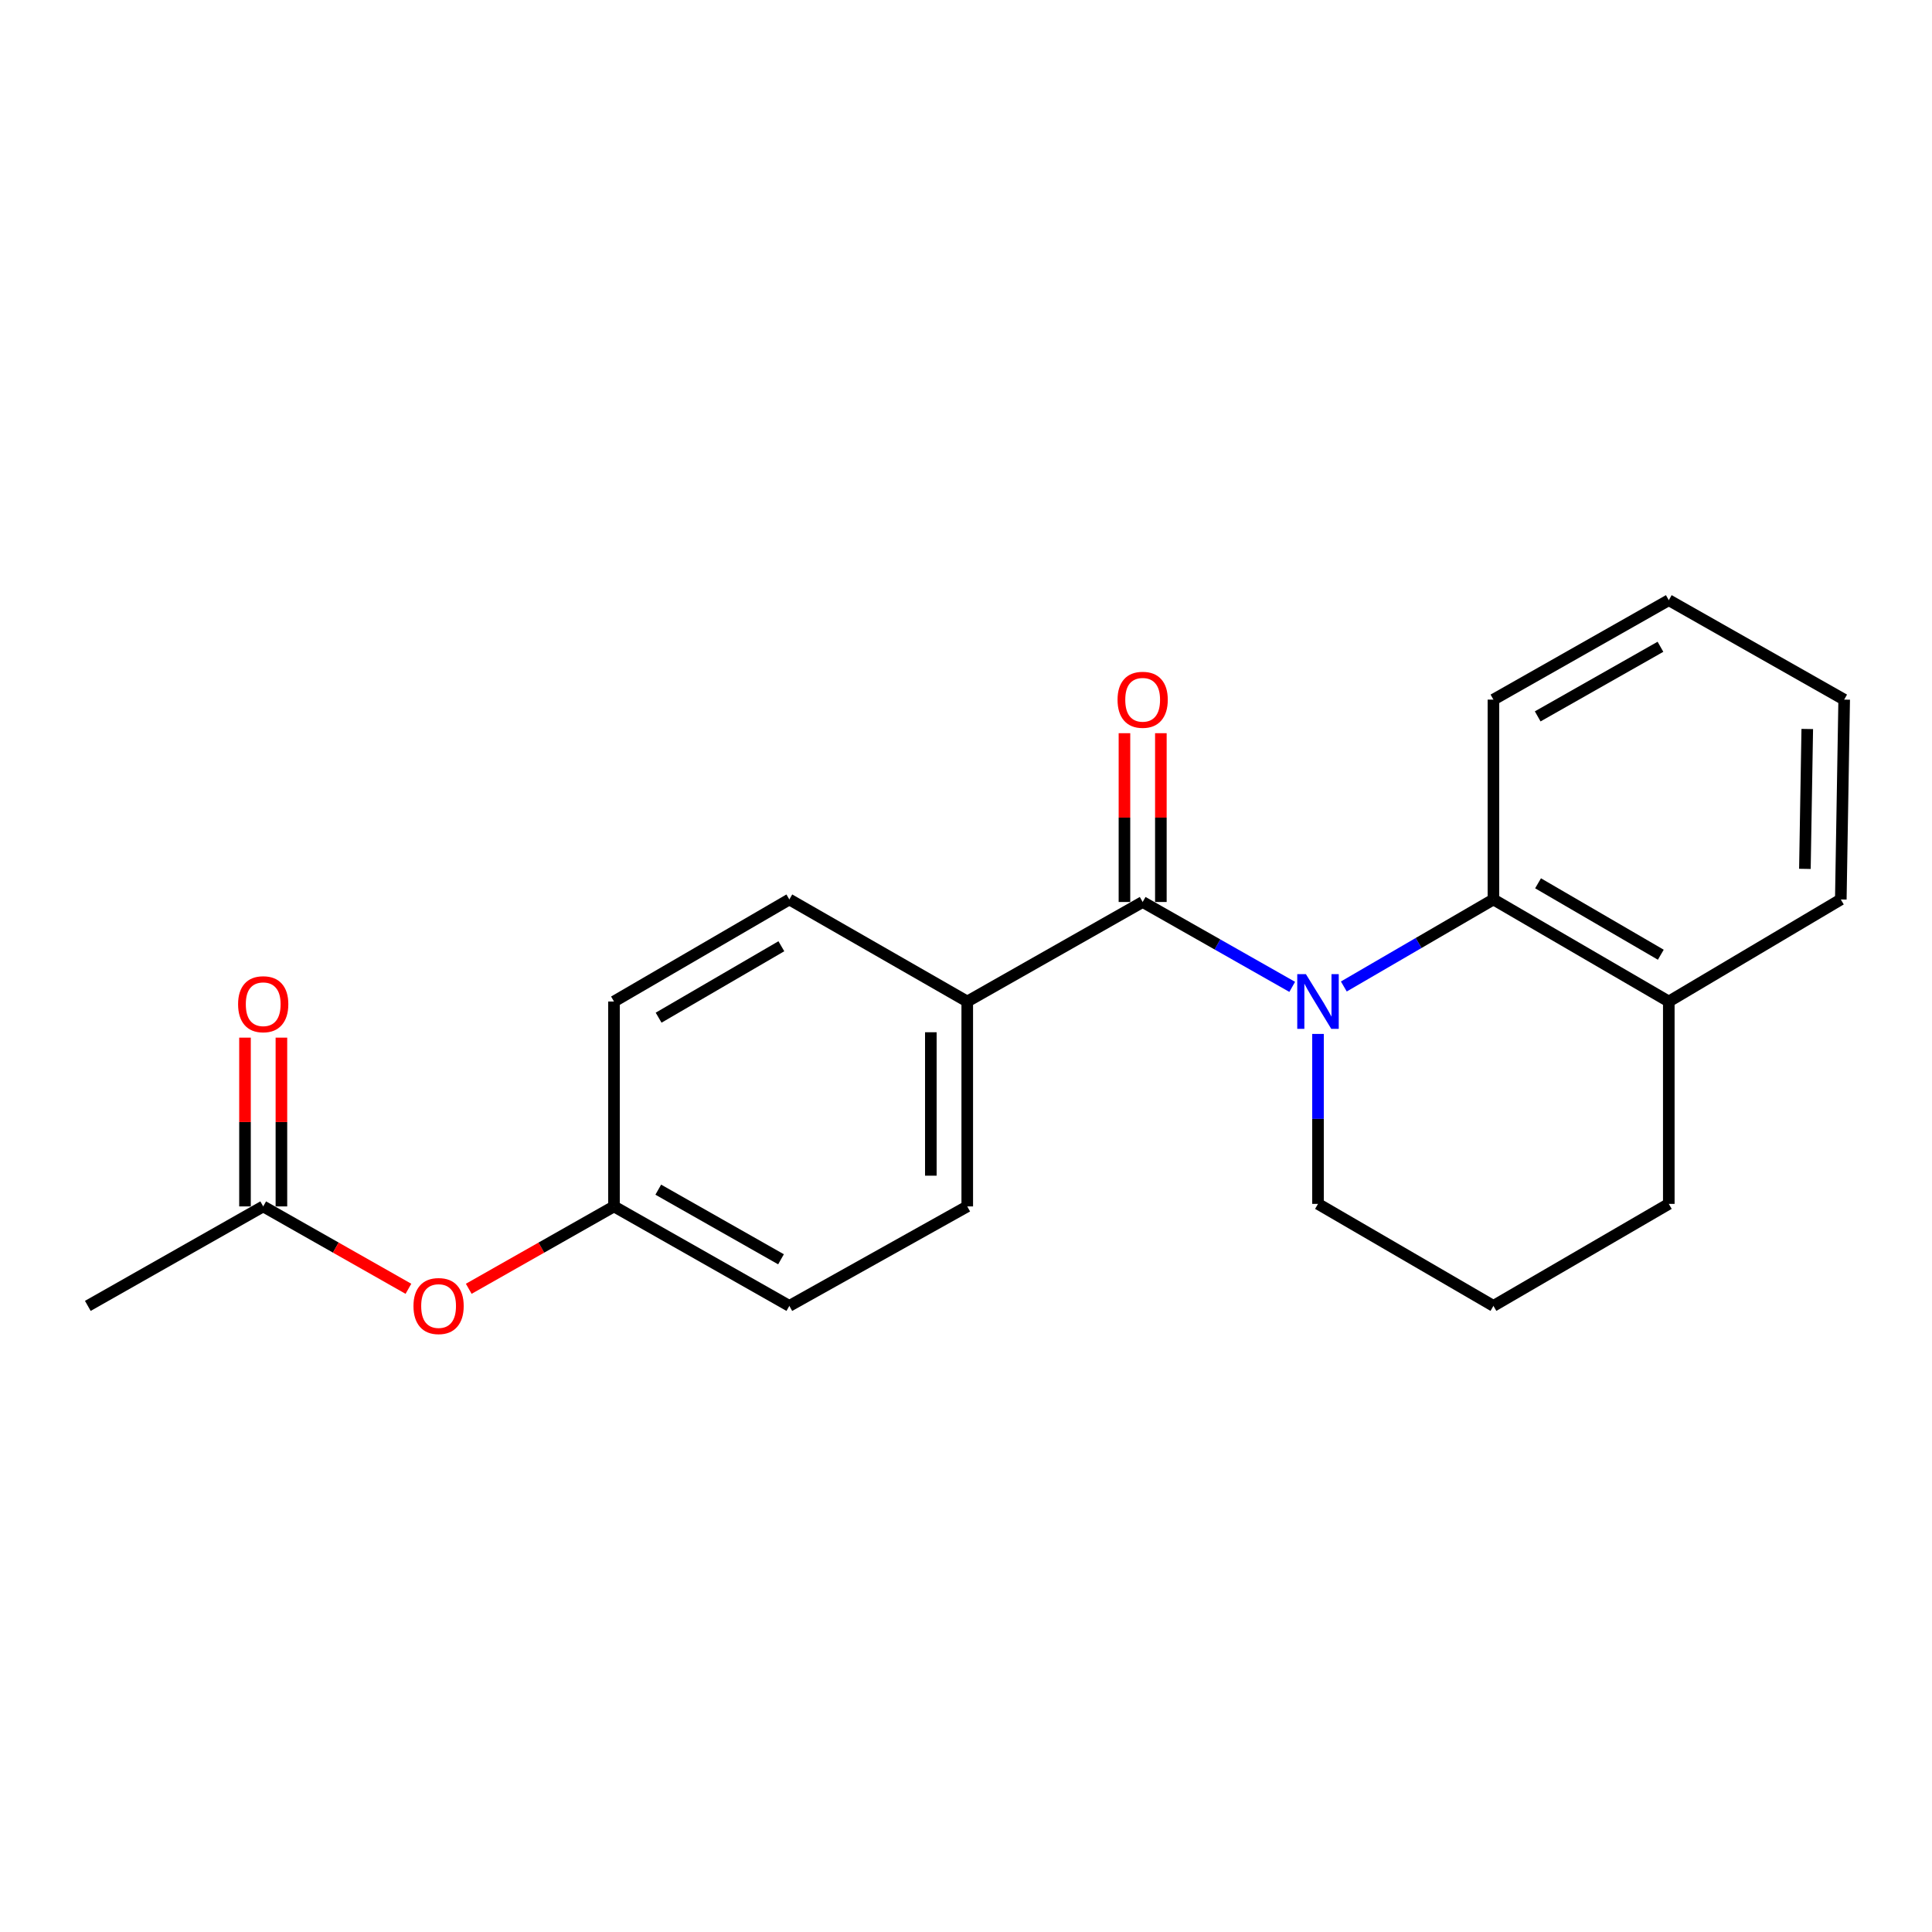 <?xml version='1.0' encoding='iso-8859-1'?>
<svg version='1.1' baseProfile='full'
              xmlns='http://www.w3.org/2000/svg'
                      xmlns:rdkit='http://www.rdkit.org/xml'
                      xmlns:xlink='http://www.w3.org/1999/xlink'
                  xml:space='preserve'
width='1000px' height='1000px' viewBox='0 0 1000 1000'>
<!-- END OF HEADER -->
<rect style='opacity:1.0;fill:#FFFFFF;stroke:none' width='1000' height='1000' x='0' y='0'> </rect>
<path class='bond-0' d='M 668.848,510.805 L 630.144,488.838' style='fill:none;fill-rule:evenodd;stroke:#0000FF;stroke-width:6px;stroke-linecap:butt;stroke-linejoin:miter;stroke-opacity:1' />
<path class='bond-0' d='M 630.144,488.838 L 591.439,466.871' style='fill:none;fill-rule:evenodd;stroke:#000000;stroke-width:6px;stroke-linecap:butt;stroke-linejoin:miter;stroke-opacity:1' />
<path class='bond-1' d='M 695.563,510.606 L 734.28,488.084' style='fill:none;fill-rule:evenodd;stroke:#0000FF;stroke-width:6px;stroke-linecap:butt;stroke-linejoin:miter;stroke-opacity:1' />
<path class='bond-1' d='M 734.28,488.084 L 772.997,465.562' style='fill:none;fill-rule:evenodd;stroke:#000000;stroke-width:6px;stroke-linecap:butt;stroke-linejoin:miter;stroke-opacity:1' />
<path class='bond-10' d='M 682.197,535.16 L 682.197,579.145' style='fill:none;fill-rule:evenodd;stroke:#0000FF;stroke-width:6px;stroke-linecap:butt;stroke-linejoin:miter;stroke-opacity:1' />
<path class='bond-10' d='M 682.197,579.145 L 682.197,623.13' style='fill:none;fill-rule:evenodd;stroke:#000000;stroke-width:6px;stroke-linecap:butt;stroke-linejoin:miter;stroke-opacity:1' />
<path class='bond-2' d='M 591.439,466.871 L 500.649,518.381' style='fill:none;fill-rule:evenodd;stroke:#000000;stroke-width:6px;stroke-linecap:butt;stroke-linejoin:miter;stroke-opacity:1' />
<path class='bond-4' d='M 600.863,466.871 L 600.863,423.186' style='fill:none;fill-rule:evenodd;stroke:#000000;stroke-width:6px;stroke-linecap:butt;stroke-linejoin:miter;stroke-opacity:1' />
<path class='bond-4' d='M 600.863,423.186 L 600.863,379.501' style='fill:none;fill-rule:evenodd;stroke:#FF0000;stroke-width:6px;stroke-linecap:butt;stroke-linejoin:miter;stroke-opacity:1' />
<path class='bond-4' d='M 582.014,466.871 L 582.014,423.186' style='fill:none;fill-rule:evenodd;stroke:#000000;stroke-width:6px;stroke-linecap:butt;stroke-linejoin:miter;stroke-opacity:1' />
<path class='bond-4' d='M 582.014,423.186 L 582.014,379.501' style='fill:none;fill-rule:evenodd;stroke:#FF0000;stroke-width:6px;stroke-linecap:butt;stroke-linejoin:miter;stroke-opacity:1' />
<path class='bond-5' d='M 772.997,465.562 L 863.766,518.381' style='fill:none;fill-rule:evenodd;stroke:#000000;stroke-width:6px;stroke-linecap:butt;stroke-linejoin:miter;stroke-opacity:1' />
<path class='bond-5' d='M 796.093,457.193 L 859.631,494.167' style='fill:none;fill-rule:evenodd;stroke:#000000;stroke-width:6px;stroke-linecap:butt;stroke-linejoin:miter;stroke-opacity:1' />
<path class='bond-14' d='M 772.997,465.562 L 772.997,362.122' style='fill:none;fill-rule:evenodd;stroke:#000000;stroke-width:6px;stroke-linecap:butt;stroke-linejoin:miter;stroke-opacity:1' />
<path class='bond-8' d='M 500.649,518.381 L 500.649,624.439' style='fill:none;fill-rule:evenodd;stroke:#000000;stroke-width:6px;stroke-linecap:butt;stroke-linejoin:miter;stroke-opacity:1' />
<path class='bond-8' d='M 481.8,534.29 L 481.8,608.53' style='fill:none;fill-rule:evenodd;stroke:#000000;stroke-width:6px;stroke-linecap:butt;stroke-linejoin:miter;stroke-opacity:1' />
<path class='bond-9' d='M 500.649,518.381 L 408.561,465.562' style='fill:none;fill-rule:evenodd;stroke:#000000;stroke-width:6px;stroke-linecap:butt;stroke-linejoin:miter;stroke-opacity:1' />
<path class='bond-3' d='M 136.234,624.439 L 173.819,645.757' style='fill:none;fill-rule:evenodd;stroke:#000000;stroke-width:6px;stroke-linecap:butt;stroke-linejoin:miter;stroke-opacity:1' />
<path class='bond-3' d='M 173.819,645.757 L 211.404,667.075' style='fill:none;fill-rule:evenodd;stroke:#FF0000;stroke-width:6px;stroke-linecap:butt;stroke-linejoin:miter;stroke-opacity:1' />
<path class='bond-7' d='M 145.658,624.439 L 145.658,580.759' style='fill:none;fill-rule:evenodd;stroke:#000000;stroke-width:6px;stroke-linecap:butt;stroke-linejoin:miter;stroke-opacity:1' />
<path class='bond-7' d='M 145.658,580.759 L 145.658,537.079' style='fill:none;fill-rule:evenodd;stroke:#FF0000;stroke-width:6px;stroke-linecap:butt;stroke-linejoin:miter;stroke-opacity:1' />
<path class='bond-7' d='M 126.809,624.439 L 126.809,580.759' style='fill:none;fill-rule:evenodd;stroke:#000000;stroke-width:6px;stroke-linecap:butt;stroke-linejoin:miter;stroke-opacity:1' />
<path class='bond-7' d='M 126.809,580.759 L 126.809,537.079' style='fill:none;fill-rule:evenodd;stroke:#FF0000;stroke-width:6px;stroke-linecap:butt;stroke-linejoin:miter;stroke-opacity:1' />
<path class='bond-17' d='M 136.234,624.439 L 45.455,675.928' style='fill:none;fill-rule:evenodd;stroke:#000000;stroke-width:6px;stroke-linecap:butt;stroke-linejoin:miter;stroke-opacity:1' />
<path class='bond-18' d='M 863.766,518.381 L 952.797,465.562' style='fill:none;fill-rule:evenodd;stroke:#000000;stroke-width:6px;stroke-linecap:butt;stroke-linejoin:miter;stroke-opacity:1' />
<path class='bond-21' d='M 863.766,518.381 L 863.766,623.13' style='fill:none;fill-rule:evenodd;stroke:#000000;stroke-width:6px;stroke-linecap:butt;stroke-linejoin:miter;stroke-opacity:1' />
<path class='bond-6' d='M 242.622,667.075 L 280.213,645.757' style='fill:none;fill-rule:evenodd;stroke:#FF0000;stroke-width:6px;stroke-linecap:butt;stroke-linejoin:miter;stroke-opacity:1' />
<path class='bond-6' d='M 280.213,645.757 L 317.803,624.439' style='fill:none;fill-rule:evenodd;stroke:#000000;stroke-width:6px;stroke-linecap:butt;stroke-linejoin:miter;stroke-opacity:1' />
<path class='bond-13' d='M 500.649,624.439 L 408.561,675.928' style='fill:none;fill-rule:evenodd;stroke:#000000;stroke-width:6px;stroke-linecap:butt;stroke-linejoin:miter;stroke-opacity:1' />
<path class='bond-12' d='M 408.561,465.562 L 317.803,518.381' style='fill:none;fill-rule:evenodd;stroke:#000000;stroke-width:6px;stroke-linecap:butt;stroke-linejoin:miter;stroke-opacity:1' />
<path class='bond-12' d='M 404.428,489.776 L 340.898,526.749' style='fill:none;fill-rule:evenodd;stroke:#000000;stroke-width:6px;stroke-linecap:butt;stroke-linejoin:miter;stroke-opacity:1' />
<path class='bond-15' d='M 682.197,623.13 L 772.997,675.928' style='fill:none;fill-rule:evenodd;stroke:#000000;stroke-width:6px;stroke-linecap:butt;stroke-linejoin:miter;stroke-opacity:1' />
<path class='bond-11' d='M 317.803,624.439 L 317.803,518.381' style='fill:none;fill-rule:evenodd;stroke:#000000;stroke-width:6px;stroke-linecap:butt;stroke-linejoin:miter;stroke-opacity:1' />
<path class='bond-23' d='M 317.803,624.439 L 408.561,675.928' style='fill:none;fill-rule:evenodd;stroke:#000000;stroke-width:6px;stroke-linecap:butt;stroke-linejoin:miter;stroke-opacity:1' />
<path class='bond-23' d='M 340.717,615.768 L 404.248,651.81' style='fill:none;fill-rule:evenodd;stroke:#000000;stroke-width:6px;stroke-linecap:butt;stroke-linejoin:miter;stroke-opacity:1' />
<path class='bond-19' d='M 772.997,362.122 L 863.766,310.654' style='fill:none;fill-rule:evenodd;stroke:#000000;stroke-width:6px;stroke-linecap:butt;stroke-linejoin:miter;stroke-opacity:1' />
<path class='bond-19' d='M 795.91,370.799 L 859.448,334.771' style='fill:none;fill-rule:evenodd;stroke:#000000;stroke-width:6px;stroke-linecap:butt;stroke-linejoin:miter;stroke-opacity:1' />
<path class='bond-16' d='M 772.997,675.928 L 863.766,623.13' style='fill:none;fill-rule:evenodd;stroke:#000000;stroke-width:6px;stroke-linecap:butt;stroke-linejoin:miter;stroke-opacity:1' />
<path class='bond-22' d='M 952.797,465.562 L 954.545,362.122' style='fill:none;fill-rule:evenodd;stroke:#000000;stroke-width:6px;stroke-linecap:butt;stroke-linejoin:miter;stroke-opacity:1' />
<path class='bond-22' d='M 934.213,449.727 L 935.437,377.32' style='fill:none;fill-rule:evenodd;stroke:#000000;stroke-width:6px;stroke-linecap:butt;stroke-linejoin:miter;stroke-opacity:1' />
<path class='bond-20' d='M 863.766,310.654 L 954.545,362.122' style='fill:none;fill-rule:evenodd;stroke:#000000;stroke-width:6px;stroke-linecap:butt;stroke-linejoin:miter;stroke-opacity:1' />
<path  class='atom-0' d='M 675.937 504.221
L 685.217 519.221
Q 686.137 520.701, 687.617 523.381
Q 689.097 526.061, 689.177 526.221
L 689.177 504.221
L 692.937 504.221
L 692.937 532.541
L 689.057 532.541
L 679.097 516.141
Q 677.937 514.221, 676.697 512.021
Q 675.497 509.821, 675.137 509.141
L 675.137 532.541
L 671.457 532.541
L 671.457 504.221
L 675.937 504.221
' fill='#0000FF'/>
<path  class='atom-5' d='M 578.439 362.202
Q 578.439 355.402, 581.799 351.602
Q 585.159 347.802, 591.439 347.802
Q 597.719 347.802, 601.079 351.602
Q 604.439 355.402, 604.439 362.202
Q 604.439 369.082, 601.039 373.002
Q 597.639 376.882, 591.439 376.882
Q 585.199 376.882, 581.799 373.002
Q 578.439 369.122, 578.439 362.202
M 591.439 373.682
Q 595.759 373.682, 598.079 370.802
Q 600.439 367.882, 600.439 362.202
Q 600.439 356.642, 598.079 353.842
Q 595.759 351.002, 591.439 351.002
Q 587.119 351.002, 584.759 353.802
Q 582.439 356.602, 582.439 362.202
Q 582.439 367.922, 584.759 370.802
Q 587.119 373.682, 591.439 373.682
' fill='#FF0000'/>
<path  class='atom-7' d='M 214.013 676.008
Q 214.013 669.208, 217.373 665.408
Q 220.733 661.608, 227.013 661.608
Q 233.293 661.608, 236.653 665.408
Q 240.013 669.208, 240.013 676.008
Q 240.013 682.888, 236.613 686.808
Q 233.213 690.688, 227.013 690.688
Q 220.773 690.688, 217.373 686.808
Q 214.013 682.928, 214.013 676.008
M 227.013 687.488
Q 231.333 687.488, 233.653 684.608
Q 236.013 681.688, 236.013 676.008
Q 236.013 670.448, 233.653 667.648
Q 231.333 664.808, 227.013 664.808
Q 222.693 664.808, 220.333 667.608
Q 218.013 670.408, 218.013 676.008
Q 218.013 681.728, 220.333 684.608
Q 222.693 687.488, 227.013 687.488
' fill='#FF0000'/>
<path  class='atom-8' d='M 123.234 519.781
Q 123.234 512.981, 126.594 509.181
Q 129.954 505.381, 136.234 505.381
Q 142.514 505.381, 145.874 509.181
Q 149.234 512.981, 149.234 519.781
Q 149.234 526.661, 145.834 530.581
Q 142.434 534.461, 136.234 534.461
Q 129.994 534.461, 126.594 530.581
Q 123.234 526.701, 123.234 519.781
M 136.234 531.261
Q 140.554 531.261, 142.874 528.381
Q 145.234 525.461, 145.234 519.781
Q 145.234 514.221, 142.874 511.421
Q 140.554 508.581, 136.234 508.581
Q 131.914 508.581, 129.554 511.381
Q 127.234 514.181, 127.234 519.781
Q 127.234 525.501, 129.554 528.381
Q 131.914 531.261, 136.234 531.261
' fill='#FF0000'/>
</svg>
